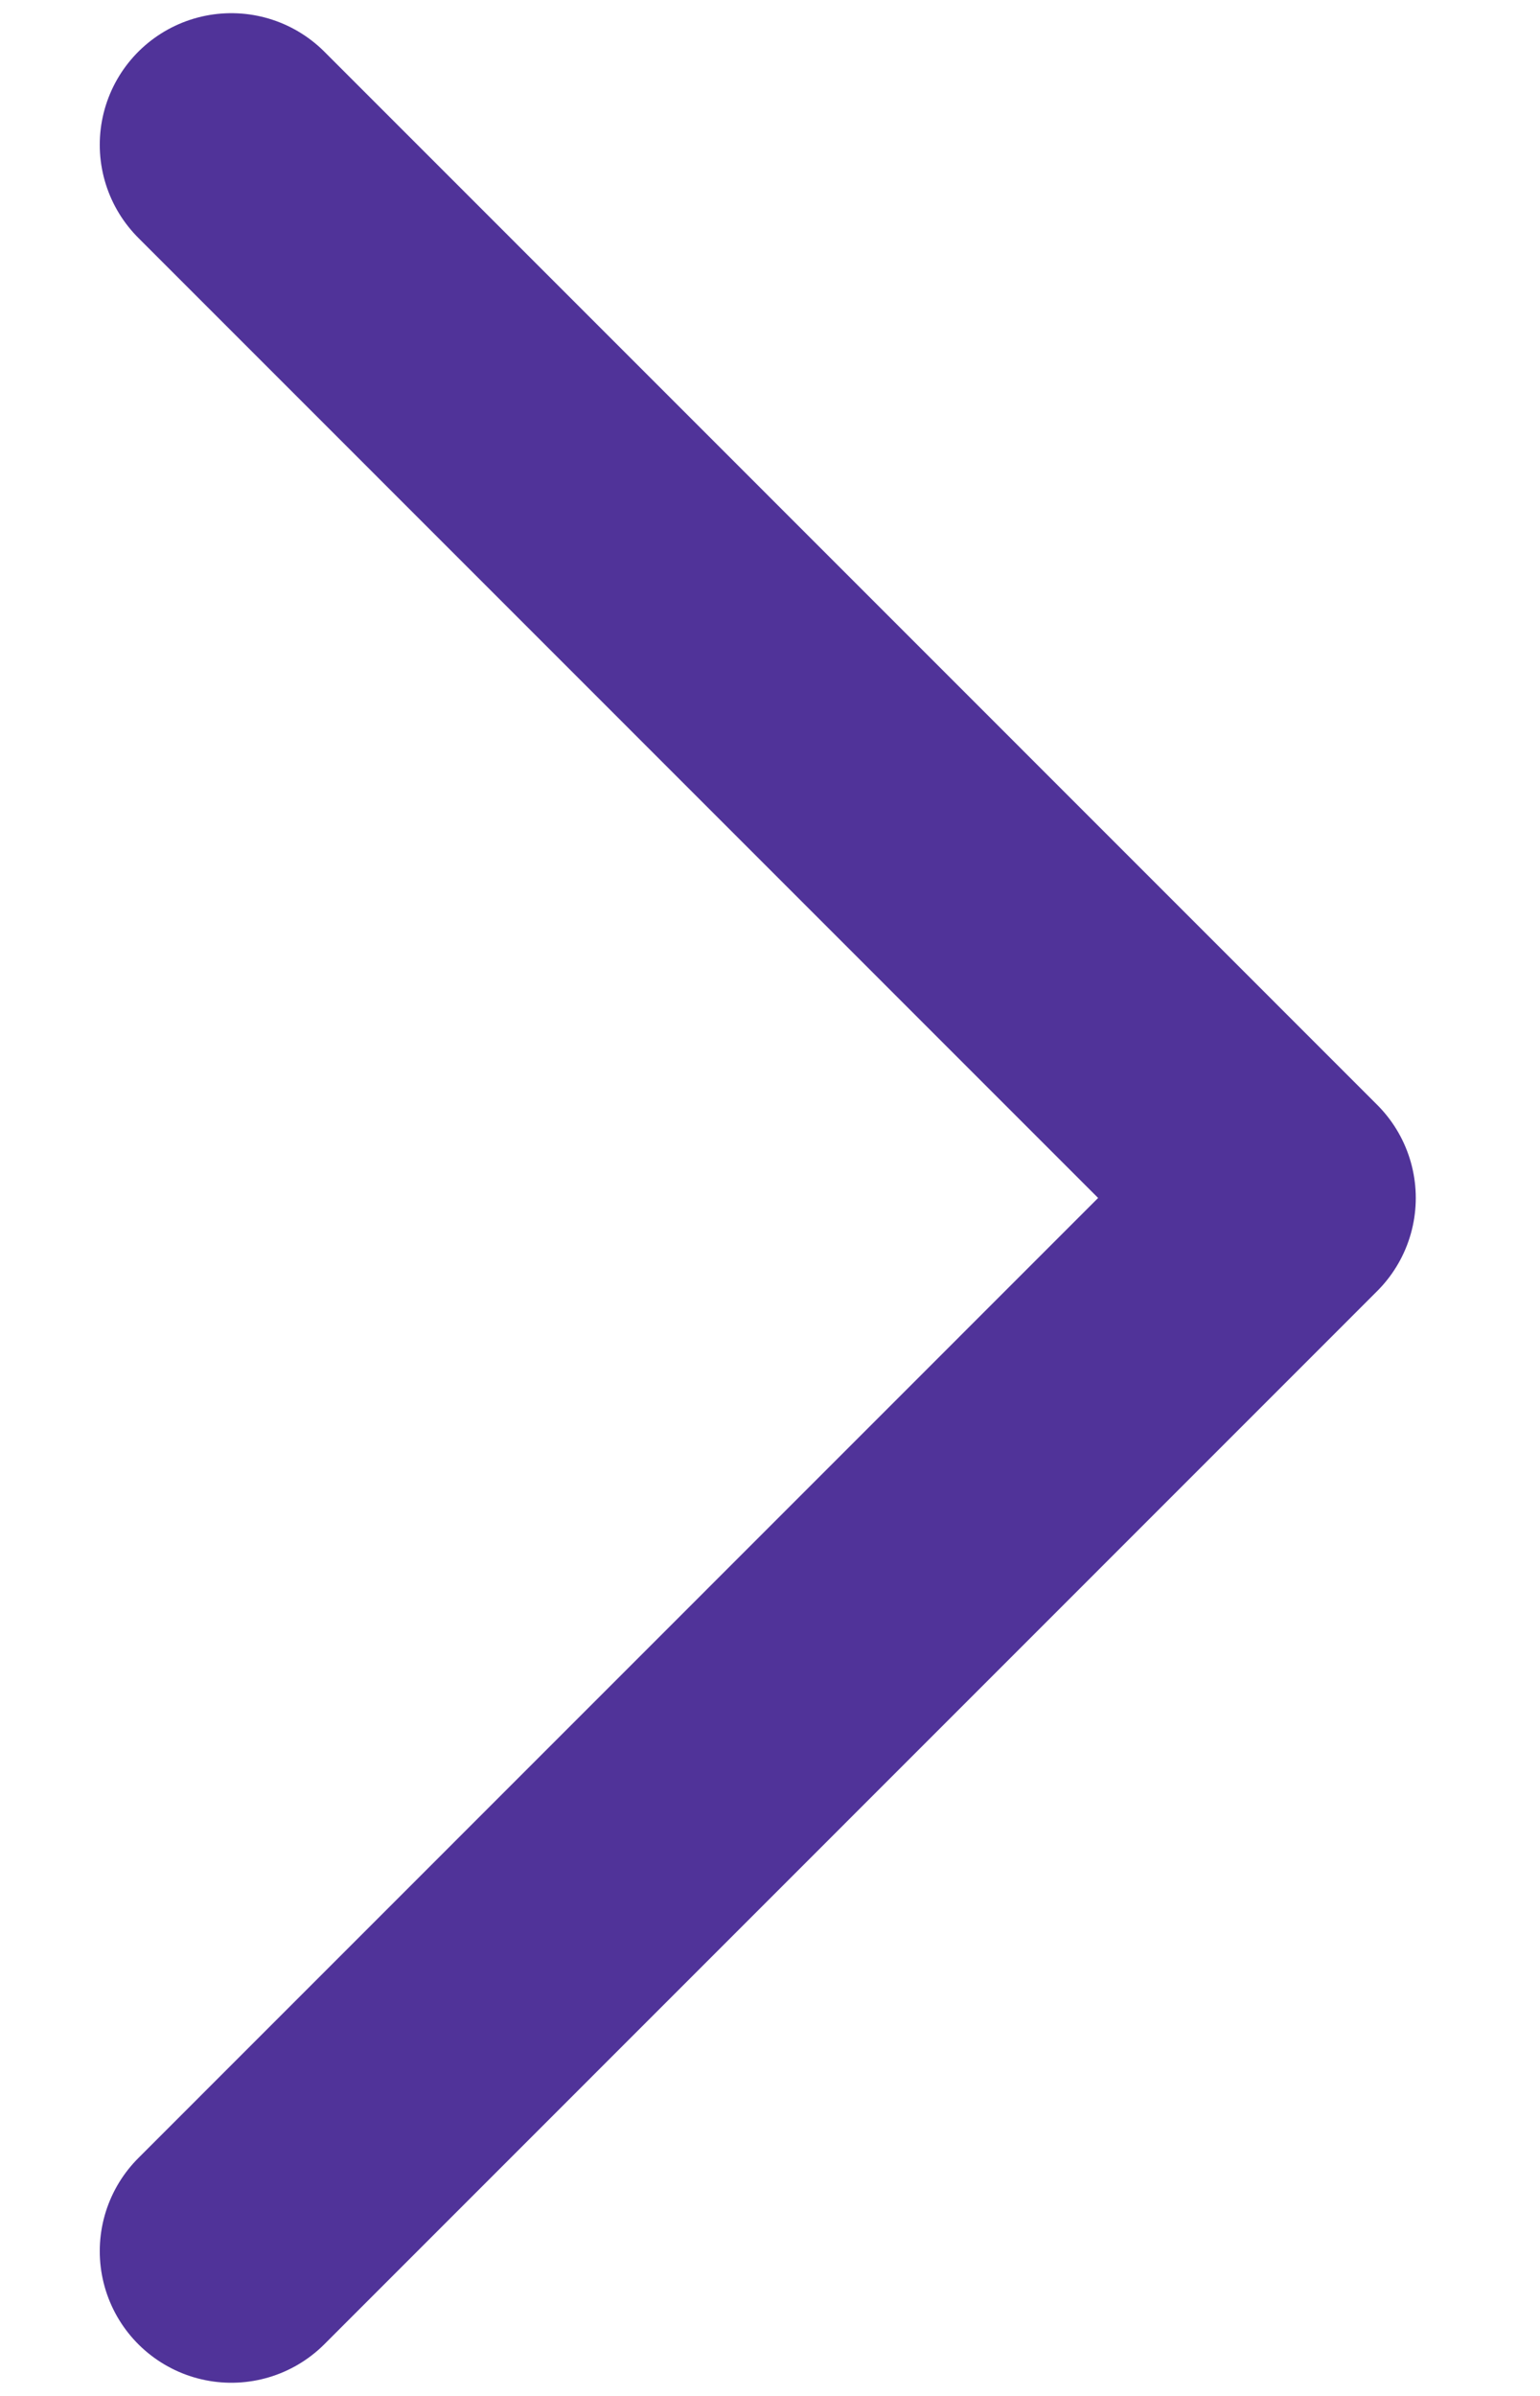 <svg width="9" height="14" viewBox="0 0 9 14" fill="none" xmlns="http://www.w3.org/2000/svg">
<path d="M1.352 0.846L7.505 7L1.352 13.154" stroke="#503399" stroke-width="1.538" stroke-linecap="round" stroke-linejoin="round"/>
</svg>
